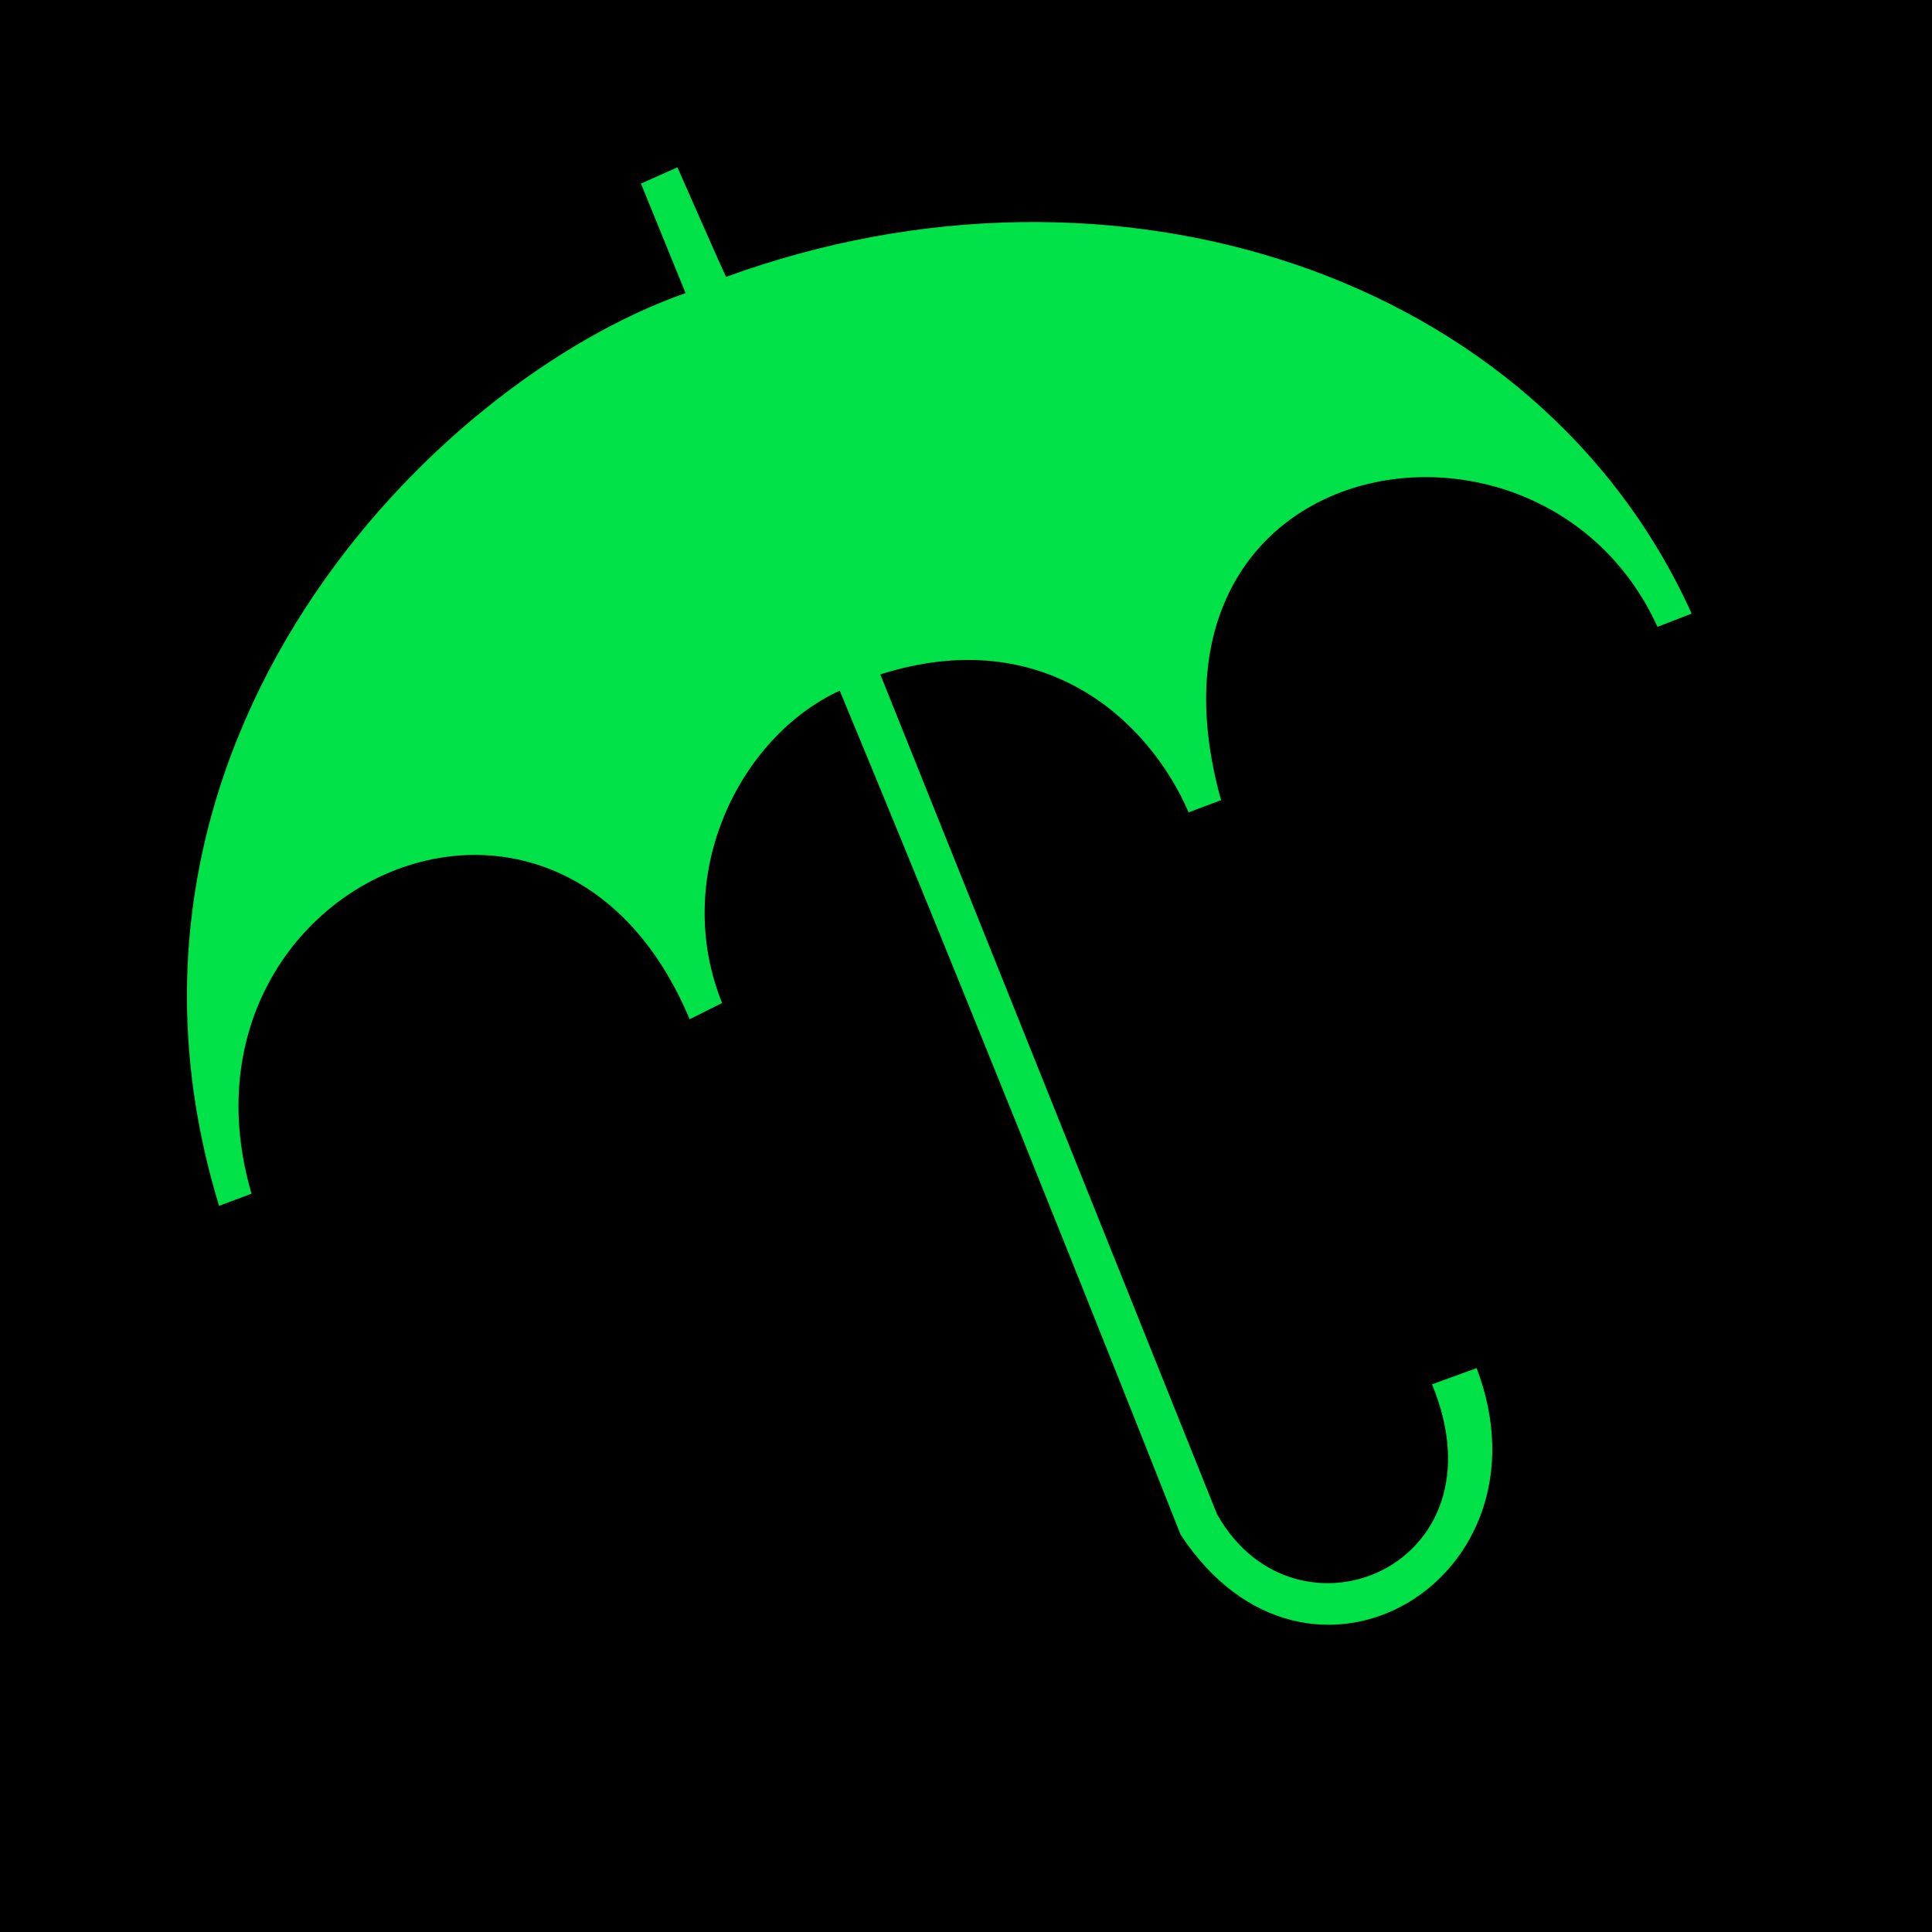 <?xml version="1.0" encoding="UTF-8" standalone="no"?>
<!-- Created with Inkscape (http://www.inkscape.org/) -->

<svg
   xmlns:dc="http://purl.org/dc/elements/1.1/"
   xmlns:cc="http://creativecommons.org/ns#"
   xmlns:rdf="http://www.w3.org/1999/02/22-rdf-syntax-ns#"
   xmlns:svg="http://www.w3.org/2000/svg"
   xmlns="http://www.w3.org/2000/svg"
   xmlns:sodipodi="http://sodipodi.sourceforge.net/DTD/sodipodi-0.dtd"
   xmlns:inkscape="http://www.inkscape.org/namespaces/inkscape"
   width="47.625mm"
   height="47.625mm"
   viewBox="0 0 47.625 47.625"
   version="1.1"
   id="svg8"
   inkscape:version="0.92.2 2405546, 2018-03-11"
   sodipodi:docname="Youtube_logo_Bill_Wurtz_16_June_2018.svg">
  <defs
     id="defs2" />
  <sodipodi:namedview
     id="base"
     pagecolor="#ffffff"
     bordercolor="#666666"
     borderopacity="1.0"
     inkscape:pageopacity="0.0"
     inkscape:pageshadow="2"
     inkscape:zoom="5.6568542"
     inkscape:cx="88.1715"
     inkscape:cy="57.888899"
     inkscape:document-units="mm"
     inkscape:current-layer="layer1"
     showgrid="false"
     inkscape:window-width="1280"
     inkscape:window-height="1403"
     inkscape:window-x="1280"
     inkscape:window-y="0"
     inkscape:window-maximized="0" />
  <g
     inkscape:label="Livello 1"
     inkscape:groupmode="layer"
     id="layer1"
     transform="translate(-79.594,-133.458)">
    <path
       style="fill:#000000;fill-opacity:1;stroke:#000000;stroke-width:0.265px;stroke-linecap:butt;stroke-linejoin:miter;stroke-opacity:1"
       d="m 79.594,133.552 v 47.625 h 47.625 v -47.625 z"
       id="path907"
       inkscape:connector-curvature="0" />
    <path
       style="fill:#00e247;fill-opacity:1;stroke:none;stroke-width:0.265;stroke-linecap:butt;stroke-linejoin:miter;stroke-miterlimit:4;stroke-dasharray:none;stroke-opacity:1"
       d="m 114.894,167.583 c 1.865,4.506 -3.368,6.64 -5.3,3.2 l -8.3,-20.7 c 4.027,-1.282 6.626,1.136 7.6,3.4 L 109.694,153.183 c -2.44,-8.76 7.953,-10.46 10.758,-4.272 l 0.842,-0.328 c -3.794,-8.392 -14.266,-11.774 -23.8,-8.3 -0.014,0.005 -1.2,-2.7 -1.2,-2.7 l -0.9,0.4 1.1,2.7 c -6.224,2.181 -14.98,11.09 -11.5,22.5 l 0.8,-0.3 c -2.203,-7.554 7.545,-12.076 10.8,-4.3 l 0.8,-0.4 c -1.263,-3.134 0.417,-6.556 2.9,-7.7 4.05,9.755 8.4,20.8 8.4,20.8 3.138,4.79 9.283,1.119 7.3,-4.1 z"
       id="path815"
       inkscape:connector-curvature="0"
       sodipodi:nodetypes="cccccccsccccccccscc" />
  </g>
</svg>
